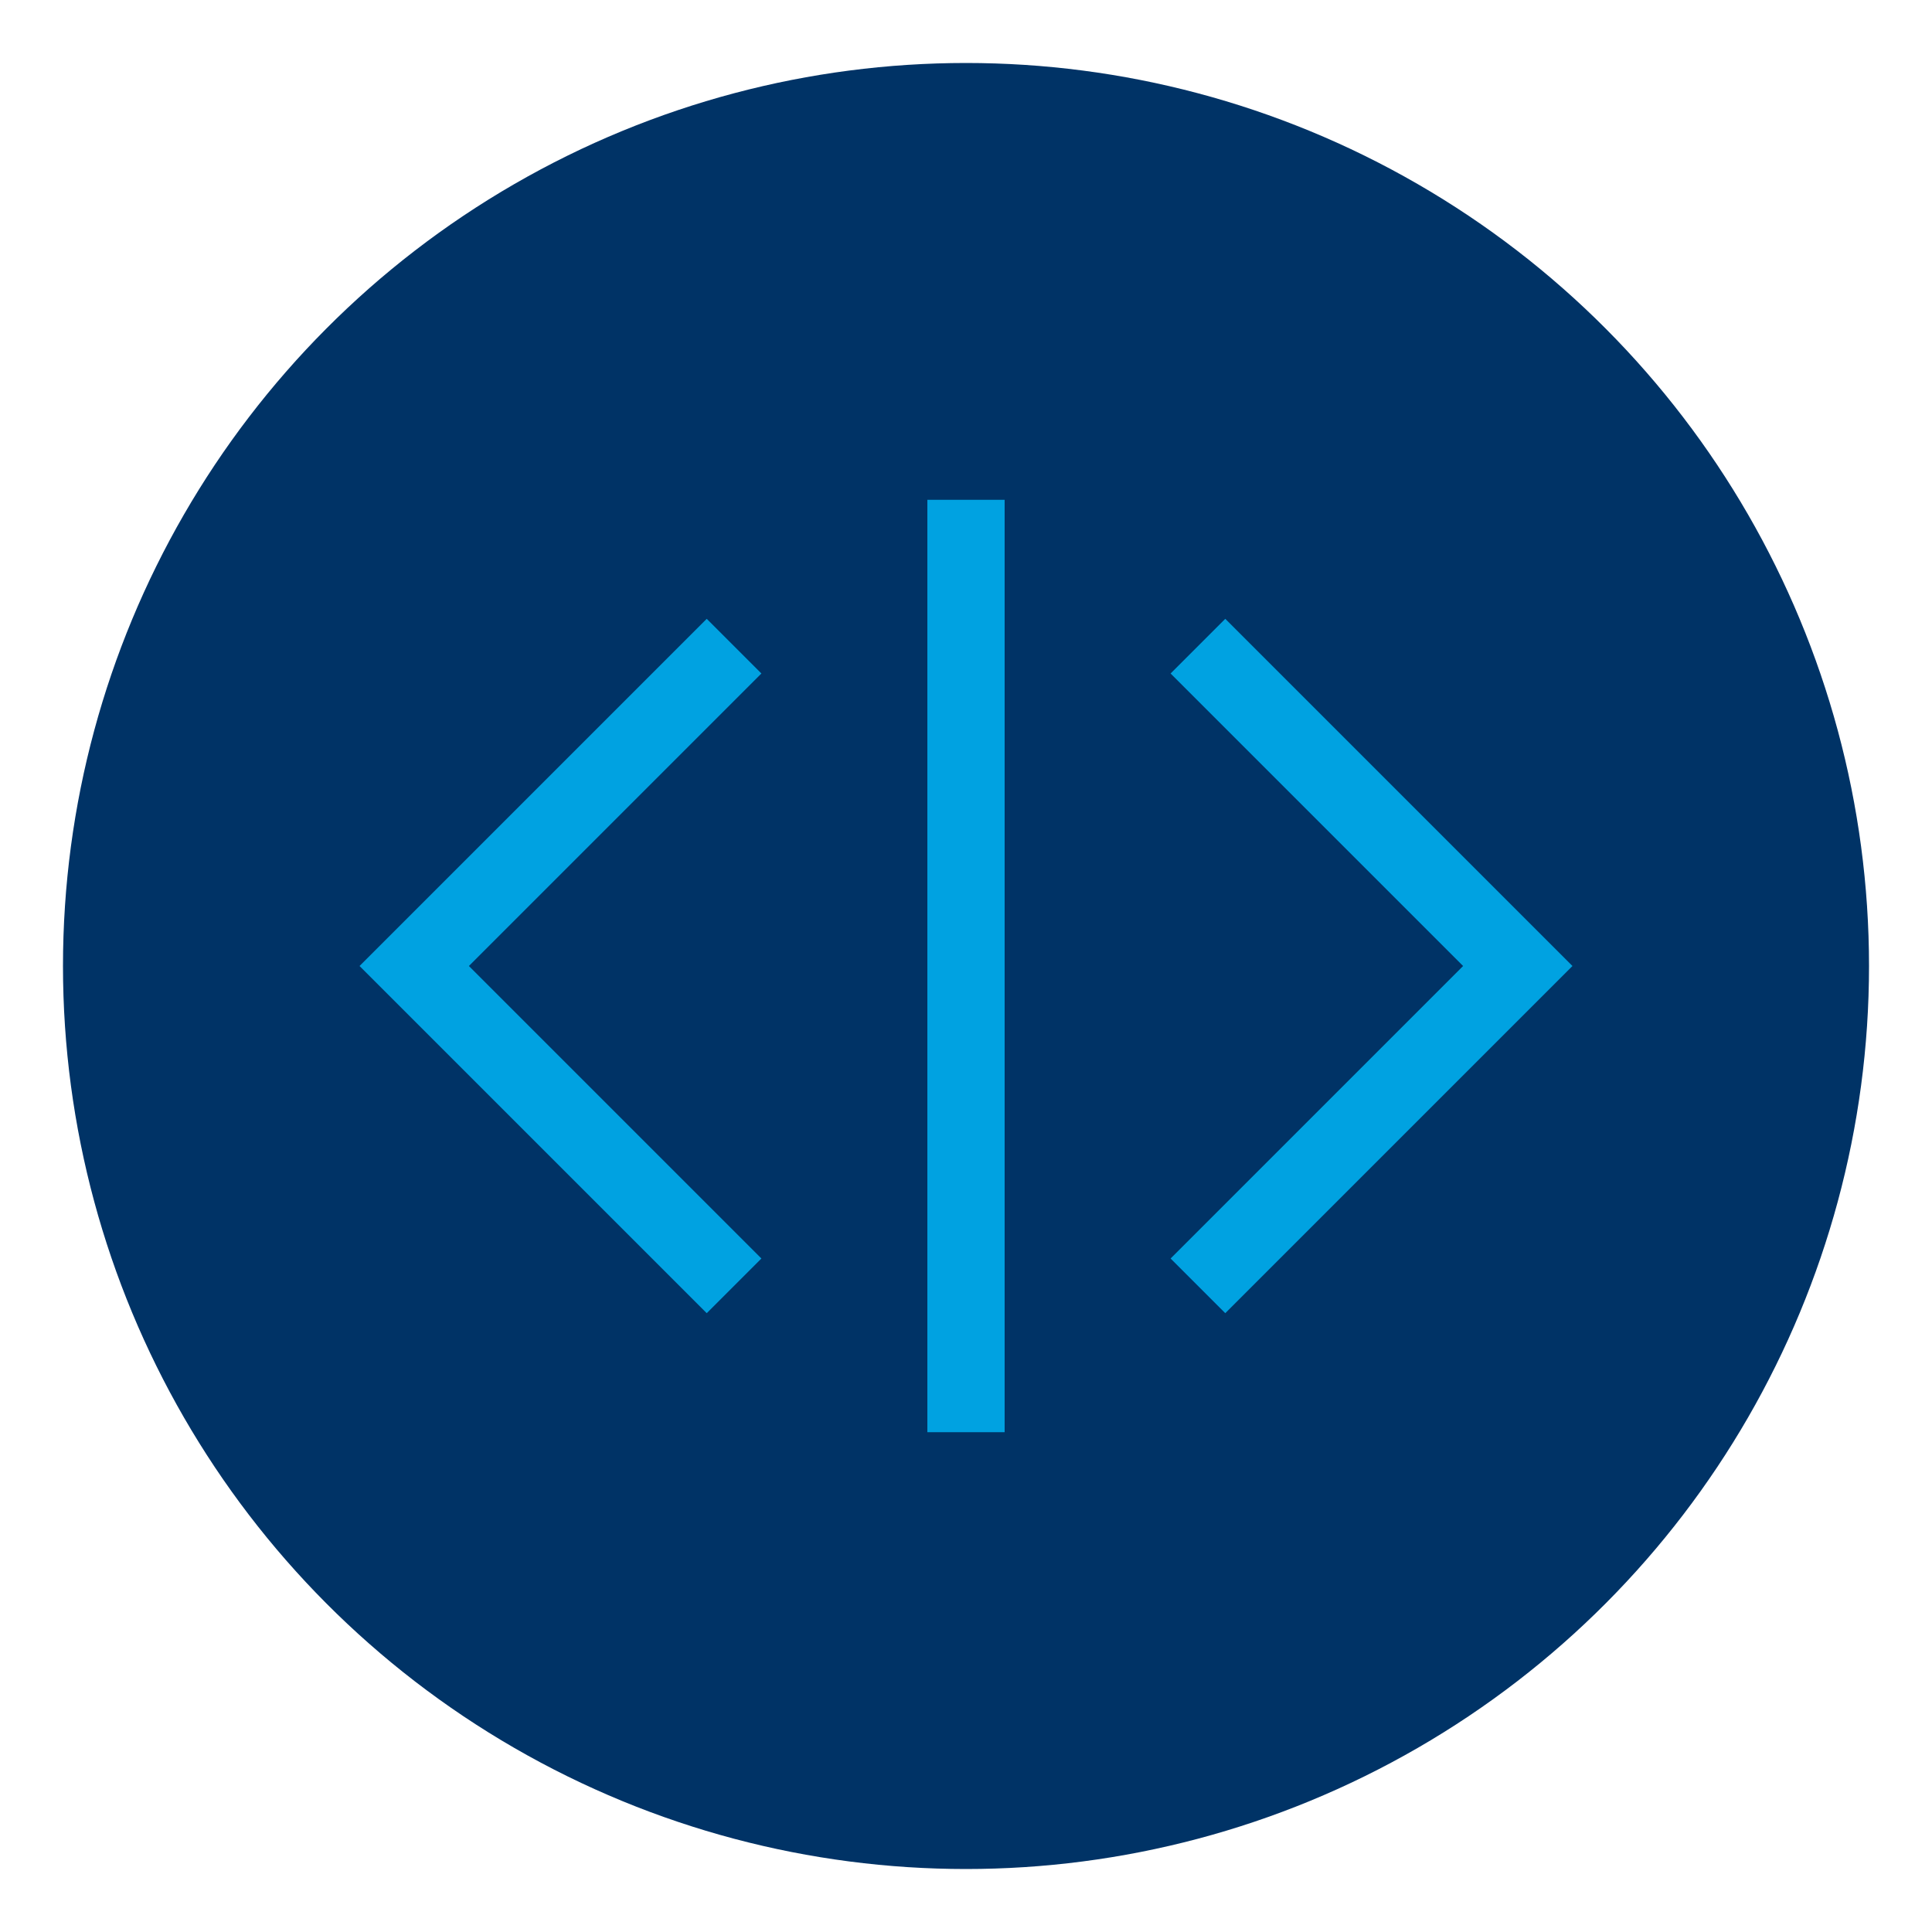 <?xml version="1.0" encoding="UTF-8"?> <svg xmlns="http://www.w3.org/2000/svg" id="Ebene_1" data-name="Ebene 1" viewBox="0 0 100 100"><defs><style>.cls-1{fill:#036;}.cls-2{fill:#00a2e1;}</style></defs><title>icons_academy-zielgruppe_100x100px_v.2.0_vpu</title><circle class="cls-1" cx="50" cy="50" r="46.74"></circle><polygon class="cls-2" points="36.58 67.97 18.61 50 36.58 32.03 39.41 34.86 24.27 50 39.41 65.14 36.58 67.97"></polygon><polygon class="cls-2" points="63.42 67.97 60.59 65.14 75.73 50 60.59 34.86 63.42 32.03 81.39 50 63.42 67.97"></polygon><rect class="cls-2" x="48" y="25.87" width="4" height="48.26"></rect></svg> 